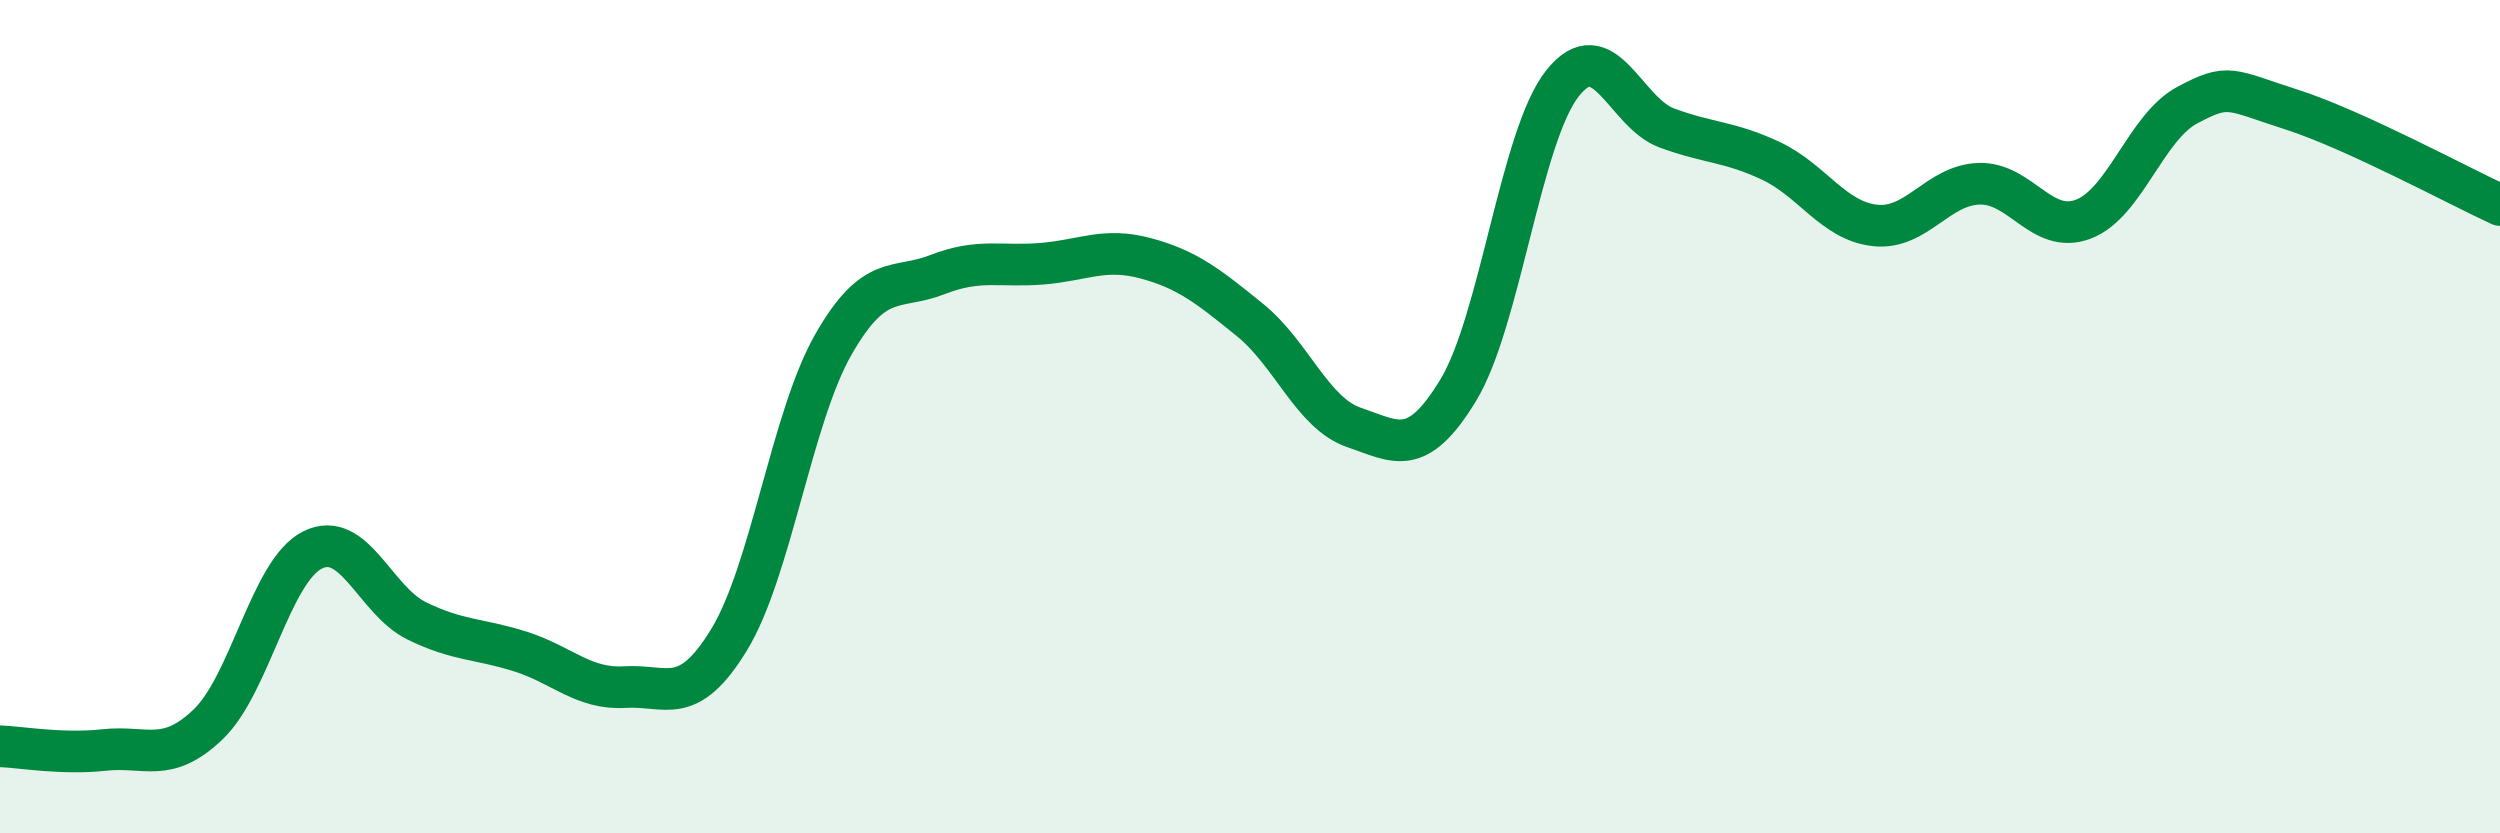 
    <svg width="60" height="20" viewBox="0 0 60 20" xmlns="http://www.w3.org/2000/svg">
      <path
        d="M 0,17.91 C 0.5,17.93 1.5,18.11 2.5,18 C 3.5,17.89 4,18.34 5,17.38 C 6,16.42 6.5,13.7 7.5,13.2 C 8.5,12.7 9,14.41 10,14.9 C 11,15.39 11.5,15.32 12.5,15.64 C 13.5,15.96 14,16.55 15,16.49 C 16,16.43 16.5,16.99 17.5,15.35 C 18.5,13.71 19,10.02 20,8.27 C 21,6.52 21.5,6.98 22.5,6.59 C 23.5,6.2 24,6.41 25,6.33 C 26,6.25 26.5,5.93 27.5,6.2 C 28.5,6.47 29,6.87 30,7.68 C 31,8.49 31.5,9.92 32.5,10.26 C 33.5,10.6 34,11.01 35,9.36 C 36,7.71 36.5,3.26 37.5,2 C 38.5,0.74 39,2.7 40,3.07 C 41,3.44 41.5,3.39 42.5,3.86 C 43.5,4.33 44,5.3 45,5.41 C 46,5.52 46.5,4.44 47.5,4.41 C 48.5,4.38 49,5.64 50,5.26 C 51,4.88 51.5,3.05 52.5,2.52 C 53.5,1.99 53.5,2.15 55,2.63 C 56.5,3.11 59,4.46 60,4.92L60 20L0 20Z"
        fill="#008740"
        opacity="0.1"
        stroke-linecap="round"
        stroke-linejoin="round"
      />
      <path
        d="M 0,17.91 C 0.5,17.93 1.5,18.11 2.5,18 C 3.5,17.89 4,18.34 5,17.38 C 6,16.42 6.5,13.7 7.5,13.2 C 8.5,12.7 9,14.41 10,14.9 C 11,15.39 11.5,15.32 12.5,15.64 C 13.5,15.96 14,16.55 15,16.49 C 16,16.43 16.5,16.99 17.5,15.35 C 18.5,13.71 19,10.02 20,8.27 C 21,6.52 21.5,6.98 22.5,6.59 C 23.5,6.2 24,6.41 25,6.33 C 26,6.25 26.5,5.93 27.5,6.2 C 28.5,6.47 29,6.87 30,7.68 C 31,8.49 31.5,9.92 32.5,10.26 C 33.5,10.6 34,11.01 35,9.36 C 36,7.71 36.5,3.26 37.5,2 C 38.5,0.74 39,2.7 40,3.07 C 41,3.44 41.5,3.39 42.5,3.86 C 43.5,4.33 44,5.3 45,5.41 C 46,5.52 46.5,4.44 47.5,4.41 C 48.5,4.38 49,5.64 50,5.26 C 51,4.88 51.5,3.05 52.5,2.52 C 53.5,1.99 53.5,2.15 55,2.63 C 56.5,3.11 59,4.46 60,4.92"
        stroke="#008740"
        stroke-width="1"
        fill="none"
        stroke-linecap="round"
        stroke-linejoin="round"
      />
    </svg>
  